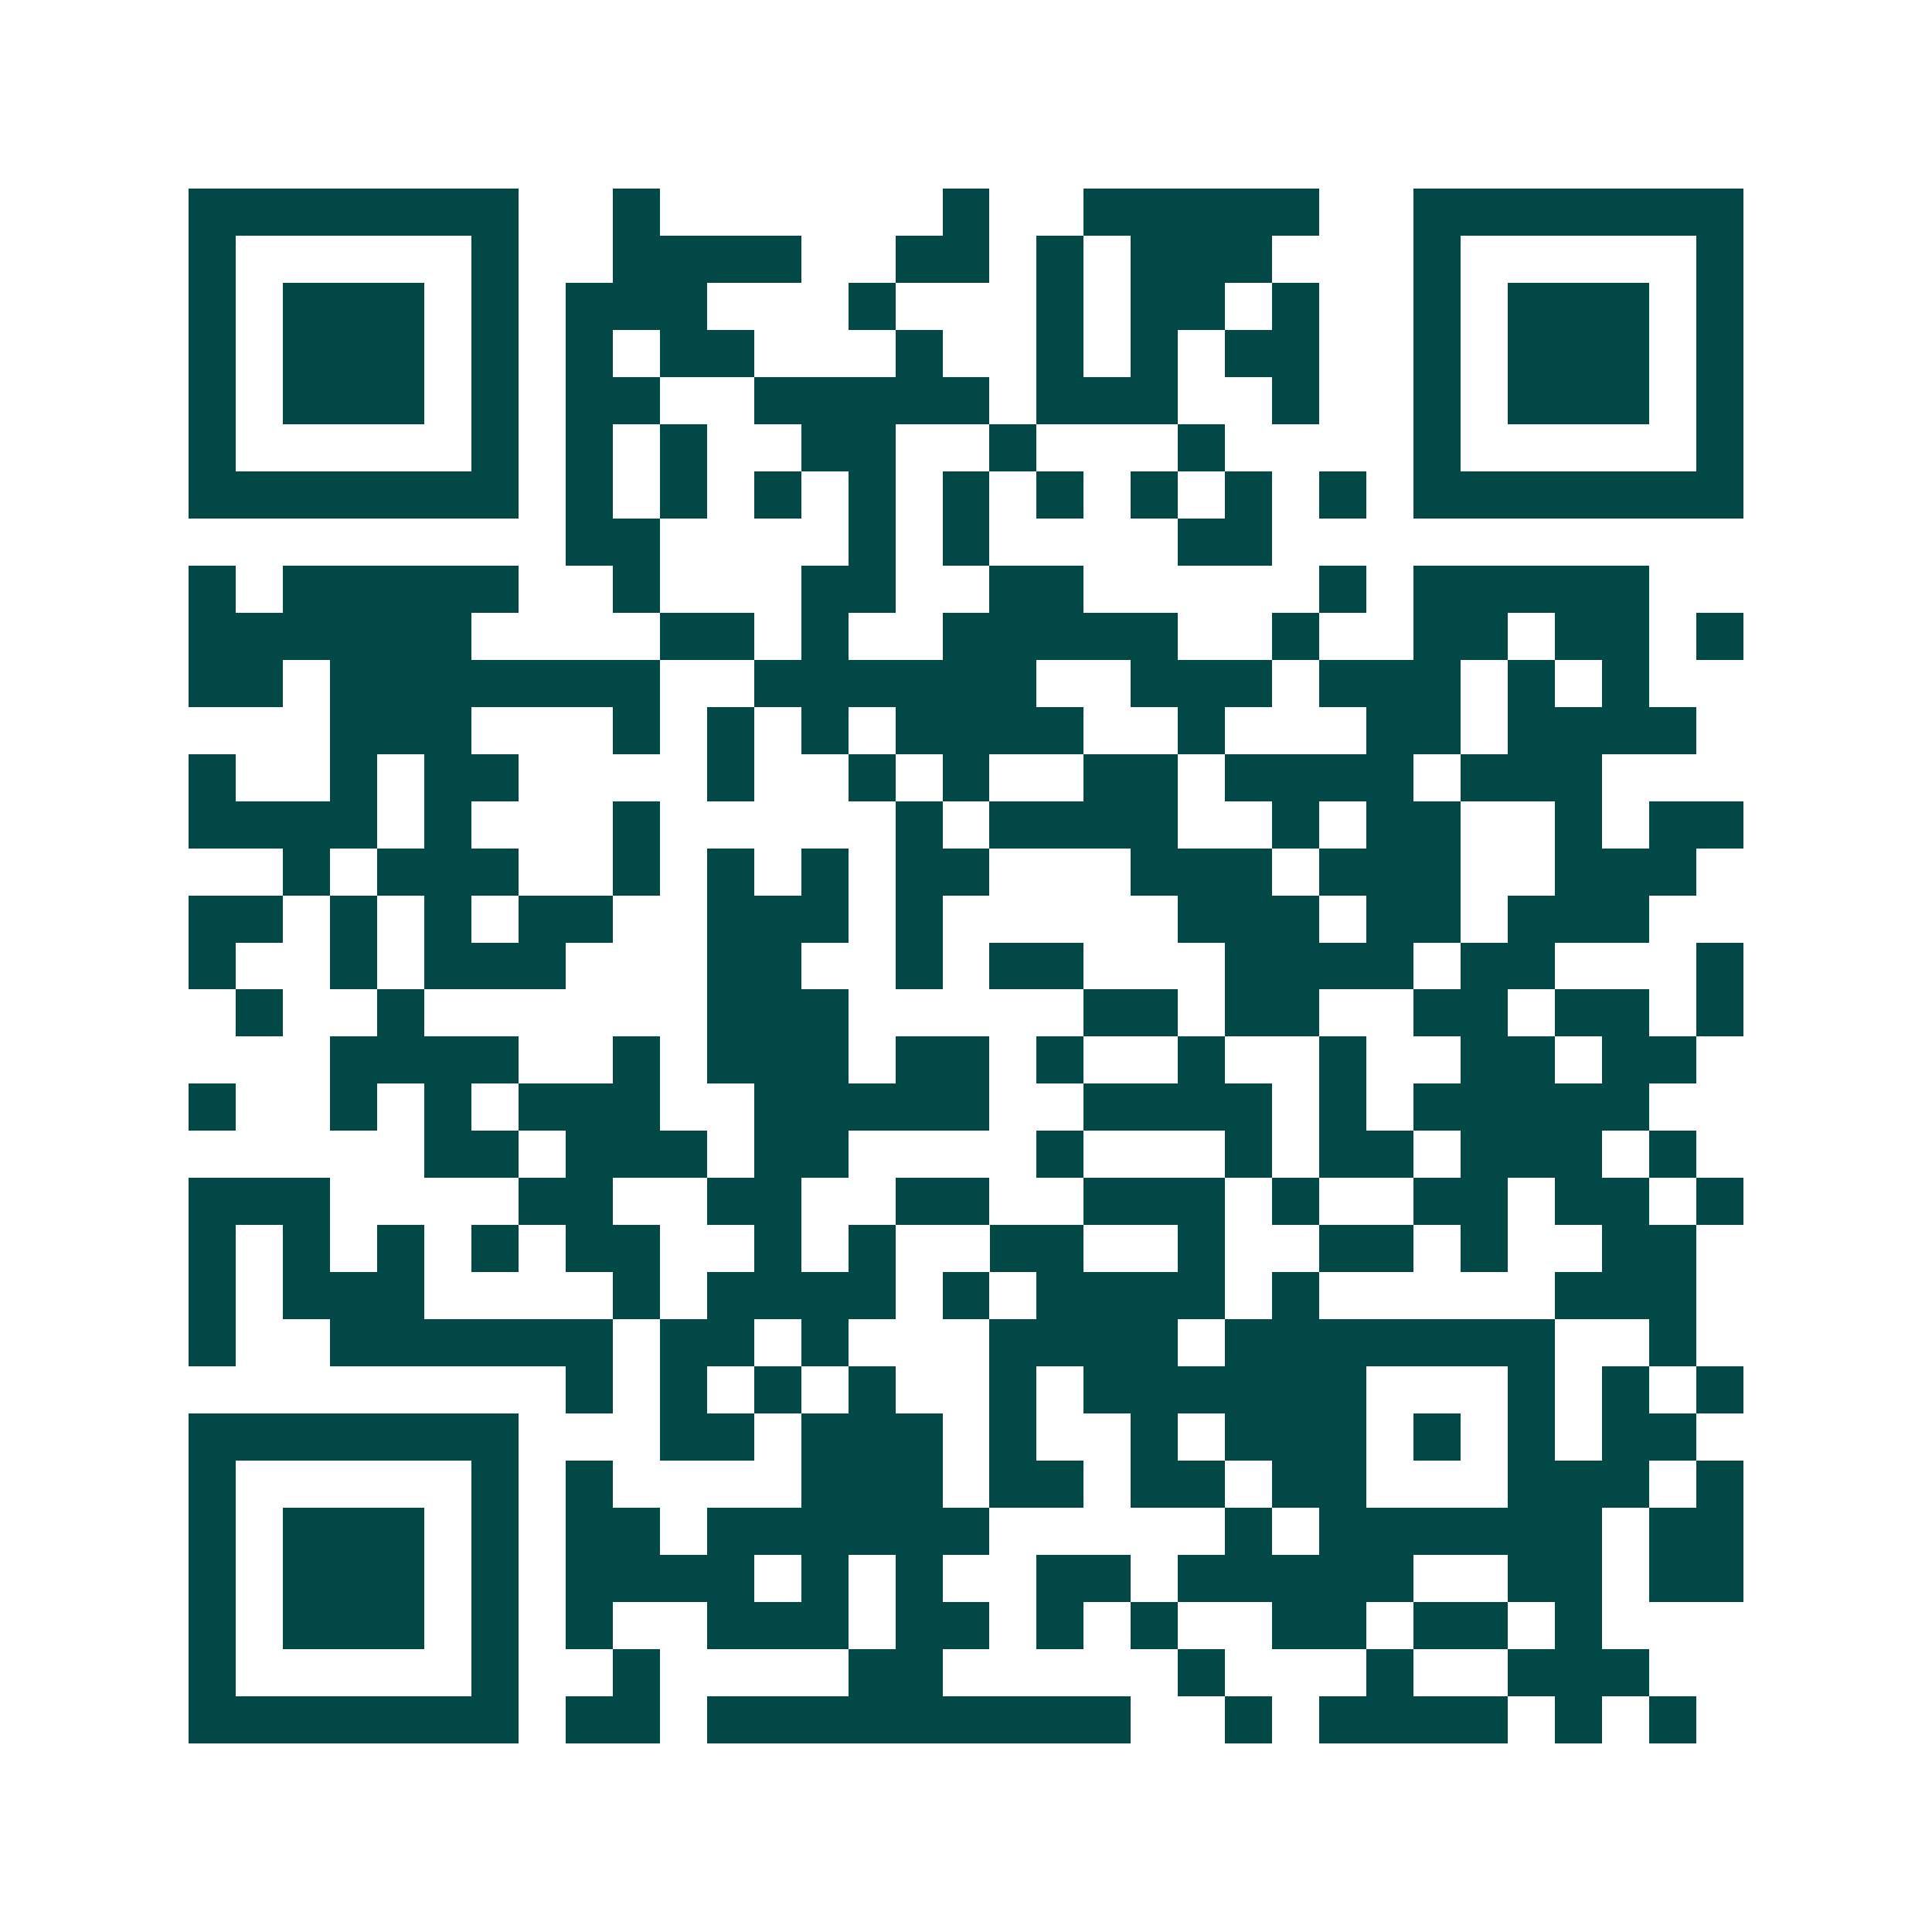 <svg xmlns="http://www.w3.org/2000/svg" width="200" height="200" viewBox="0 0 41 41" shape-rendering="crispEdges"><path fill="#ffffff" d="M0 0h41v41H0z"/><path stroke="#014847" d="M4 4.5h7m2 0h1m6 0h1m2 0h5m2 0h7M4 5.5h1m5 0h1m2 0h4m2 0h2m1 0h1m1 0h3m3 0h1m5 0h1M4 6.5h1m1 0h3m1 0h1m1 0h3m3 0h1m3 0h1m1 0h2m1 0h1m2 0h1m1 0h3m1 0h1M4 7.5h1m1 0h3m1 0h1m1 0h1m1 0h2m3 0h1m2 0h1m1 0h1m1 0h2m2 0h1m1 0h3m1 0h1M4 8.5h1m1 0h3m1 0h1m1 0h2m2 0h5m1 0h3m2 0h1m2 0h1m1 0h3m1 0h1M4 9.5h1m5 0h1m1 0h1m1 0h1m2 0h2m2 0h1m3 0h1m4 0h1m5 0h1M4 10.5h7m1 0h1m1 0h1m1 0h1m1 0h1m1 0h1m1 0h1m1 0h1m1 0h1m1 0h1m1 0h7M12 11.5h2m4 0h1m1 0h1m4 0h2M4 12.5h1m1 0h5m2 0h1m3 0h2m2 0h2m5 0h1m1 0h5M4 13.5h6m4 0h2m1 0h1m2 0h5m2 0h1m2 0h2m1 0h2m1 0h1M4 14.5h2m1 0h7m2 0h6m2 0h3m1 0h3m1 0h1m1 0h1M7 15.5h3m3 0h1m1 0h1m1 0h1m1 0h4m2 0h1m3 0h2m1 0h4M4 16.5h1m2 0h1m1 0h2m4 0h1m2 0h1m1 0h1m2 0h2m1 0h4m1 0h3M4 17.5h4m1 0h1m3 0h1m5 0h1m1 0h4m2 0h1m1 0h2m2 0h1m1 0h2M6 18.5h1m1 0h3m2 0h1m1 0h1m1 0h1m1 0h2m3 0h3m1 0h3m2 0h3M4 19.5h2m1 0h1m1 0h1m1 0h2m2 0h3m1 0h1m5 0h3m1 0h2m1 0h3M4 20.5h1m2 0h1m1 0h3m3 0h2m2 0h1m1 0h2m3 0h4m1 0h2m3 0h1M5 21.5h1m2 0h1m6 0h3m5 0h2m1 0h2m2 0h2m1 0h2m1 0h1M7 22.5h4m2 0h1m1 0h3m1 0h2m1 0h1m2 0h1m2 0h1m2 0h2m1 0h2M4 23.5h1m2 0h1m1 0h1m1 0h3m2 0h5m2 0h4m1 0h1m1 0h5M9 24.5h2m1 0h3m1 0h2m4 0h1m3 0h1m1 0h2m1 0h3m1 0h1M4 25.5h3m4 0h2m2 0h2m2 0h2m2 0h3m1 0h1m2 0h2m1 0h2m1 0h1M4 26.5h1m1 0h1m1 0h1m1 0h1m1 0h2m2 0h1m1 0h1m2 0h2m2 0h1m2 0h2m1 0h1m2 0h2M4 27.5h1m1 0h3m4 0h1m1 0h4m1 0h1m1 0h4m1 0h1m5 0h3M4 28.5h1m2 0h6m1 0h2m1 0h1m3 0h4m1 0h7m2 0h1M12 29.5h1m1 0h1m1 0h1m1 0h1m2 0h1m1 0h6m3 0h1m1 0h1m1 0h1M4 30.5h7m3 0h2m1 0h3m1 0h1m2 0h1m1 0h3m1 0h1m1 0h1m1 0h2M4 31.5h1m5 0h1m1 0h1m4 0h3m1 0h2m1 0h2m1 0h2m3 0h3m1 0h1M4 32.5h1m1 0h3m1 0h1m1 0h2m1 0h6m5 0h1m1 0h6m1 0h2M4 33.5h1m1 0h3m1 0h1m1 0h4m1 0h1m1 0h1m2 0h2m1 0h5m2 0h2m1 0h2M4 34.5h1m1 0h3m1 0h1m1 0h1m2 0h3m1 0h2m1 0h1m1 0h1m2 0h2m1 0h2m1 0h1M4 35.5h1m5 0h1m2 0h1m4 0h2m5 0h1m3 0h1m2 0h3M4 36.5h7m1 0h2m1 0h9m2 0h1m1 0h4m1 0h1m1 0h1"/></svg>
